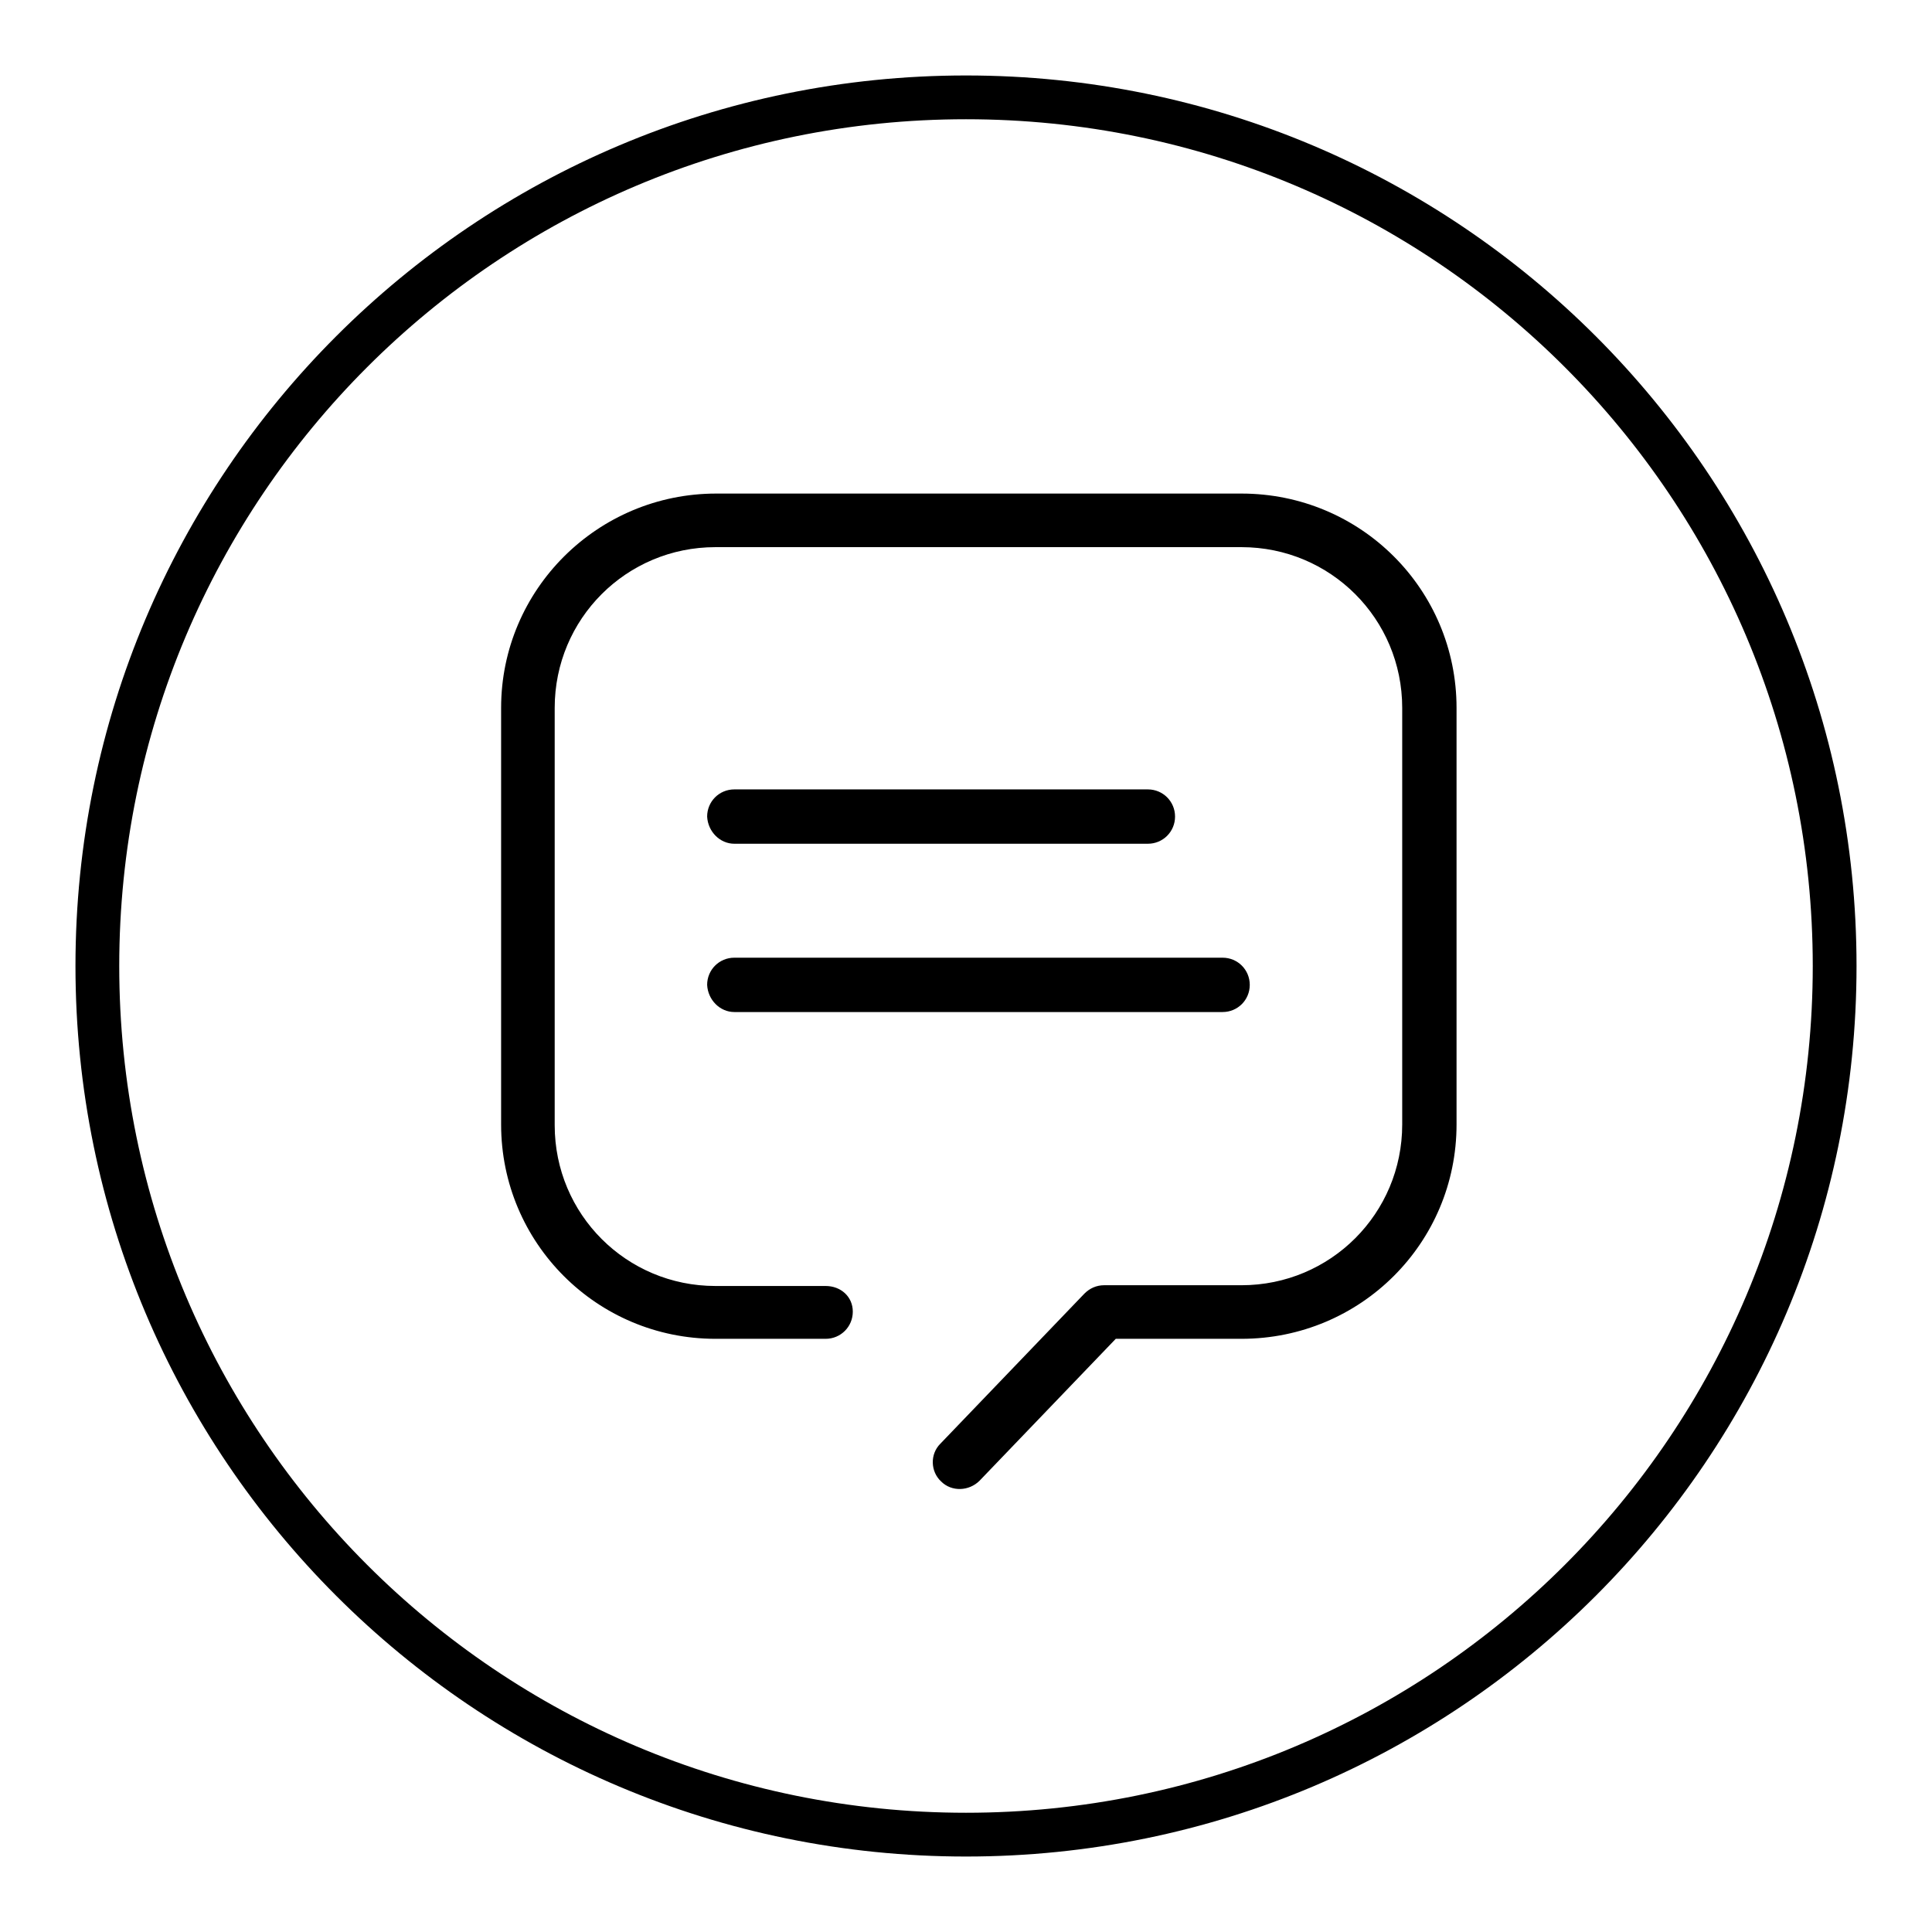 <?xml version="1.0" encoding="utf-8"?>
<!-- Svg Vector Icons : http://www.onlinewebfonts.com/icon -->
<!DOCTYPE svg PUBLIC "-//W3C//DTD SVG 1.1//EN" "http://www.w3.org/Graphics/SVG/1.1/DTD/svg11.dtd">
<svg version="1.1" xmlns="http://www.w3.org/2000/svg" xmlns:xlink="http://www.w3.org/1999/xlink" x="0px" y="0px" viewBox="0 0 256 256" enable-background="new 0 0 256 256" xml:space="preserve">
<g><g><path fill="#000000" d="M128,10C62.8,10,10,62.8,10,128c0,65.2,52.8,118,118,118c65.2,0,118-52.8,118-118C246,62.8,193.2,10,128,10z M128,240.2C66,240.2,15.8,190,15.8,128S66,15.8,128,15.8S240.2,66,240.2,128S190,240.2,128,240.2z"/><path fill="#000000" d="M109.4,170.4H94.8c-11.8,0-21.3-9.5-21.3-21.3V93.8c0-11.8,9.5-21.3,21.3-21.3h69.7c11.8,0,21.3,9.5,21.3,21.3v55.2c0,11.8-9.5,21.3-21.3,21.3h-18.2c-1,0-1.9,0.4-2.6,1.1l-19.1,19.9c-1.4,1.4-1.3,3.7,0.1,5c1.4,1.4,3.7,1.3,5.1-0.1l19.1-19.9l-2.6,1.1h18.2c15.8,0,28.5-12.7,28.5-28.4V93.8c0-15.7-12.7-28.4-28.5-28.4H94.9c-15.7,0-28.5,12.7-28.5,28.4v55.2c0,15.7,12.7,28.4,28.4,28.4h14.6c2,0,3.6-1.6,3.6-3.6S111.4,170.4,109.4,170.4L109.4,170.4L109.4,170.4z"/><path fill="#000000" d="M97.3,111.8h54.8c2,0,3.6-1.6,3.6-3.6c0-2-1.6-3.6-3.6-3.6H97.3c-2,0-3.6,1.6-3.6,3.6C93.8,110.2,95.4,111.8,97.3,111.8L97.3,111.8L97.3,111.8z"/><path fill="#000000" d="M97.3,134.1h64.7c2,0,3.6-1.6,3.6-3.6c0-2-1.6-3.6-3.6-3.6H97.3c-2,0-3.6,1.6-3.6,3.6C93.8,132.5,95.4,134.1,97.3,134.1L97.3,134.1L97.3,134.1z"/></g></g>
</svg>